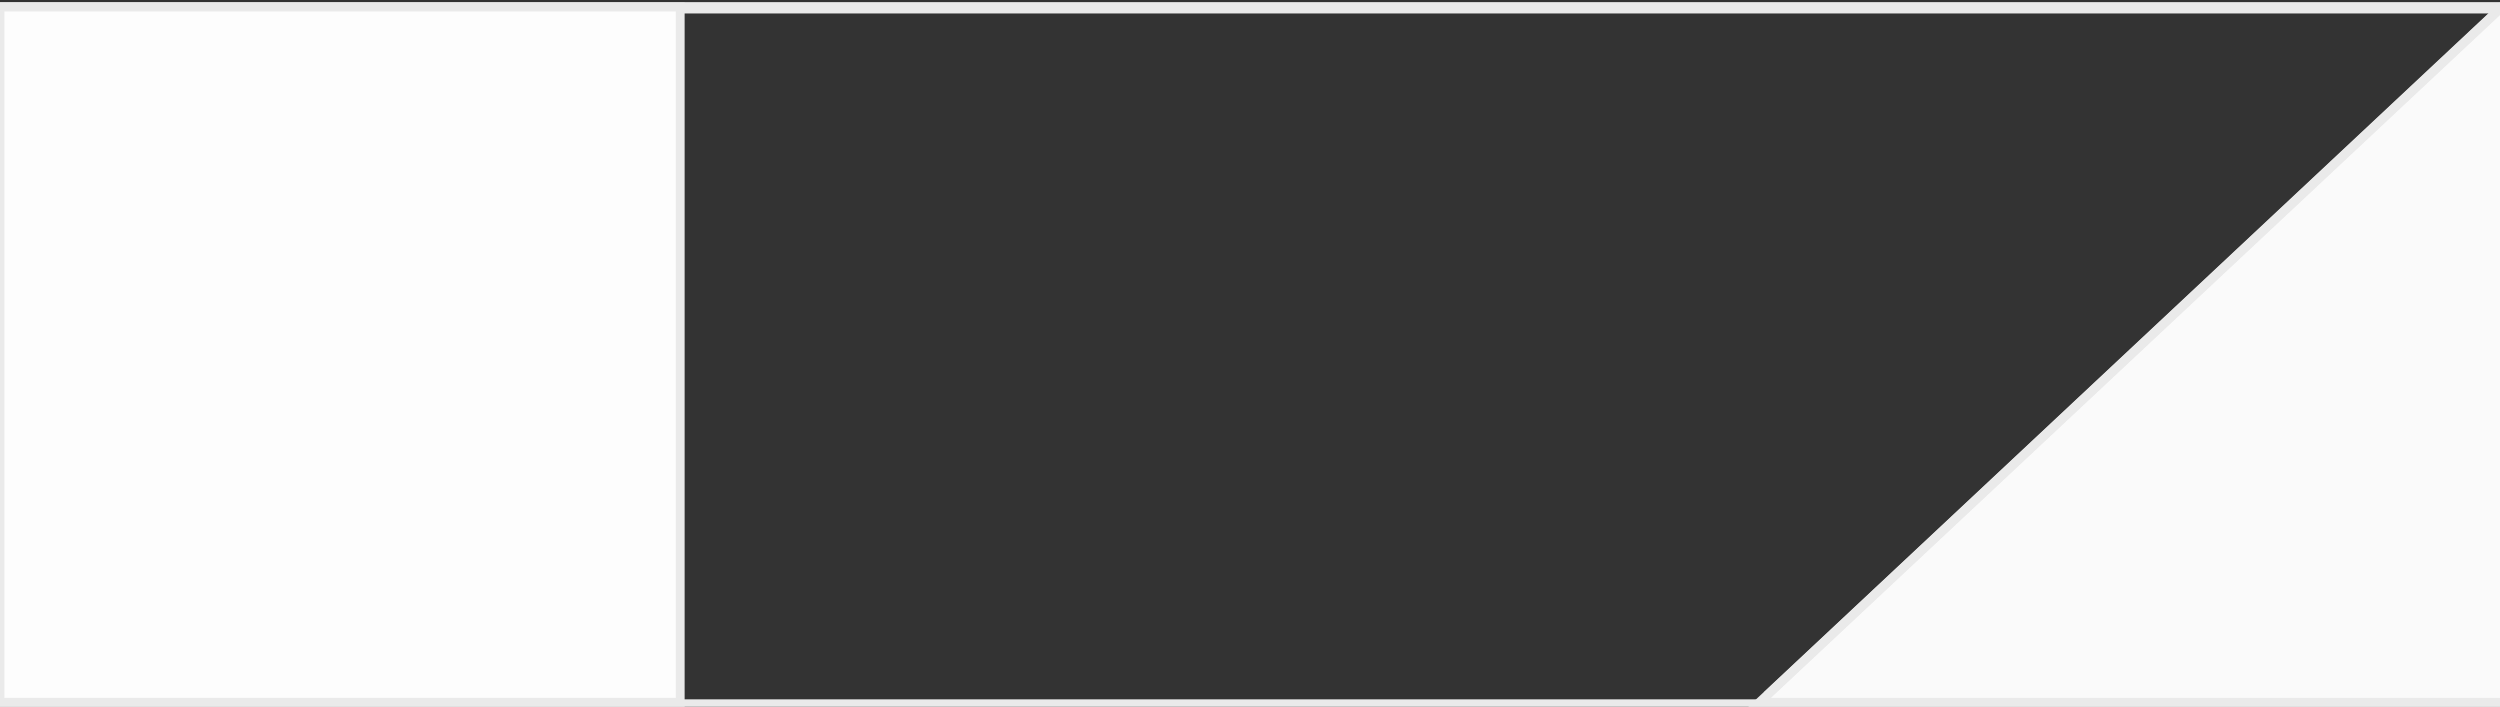 <svg width="283" height="80" viewBox="0 0 283 80" fill="none" xmlns="http://www.w3.org/2000/svg">
<rect x="0" y="0" width="283" height="80" fill="#333333" stroke="none"/>
<g clip-path="url(#clip0_1041_19676)">
<g clip-path="url(#clip1_1041_19676)">
<path d="M283.679 0.742H-512" stroke="#EAEAEA" stroke-miterlimit="10"/>
<path d="M283.679 79.664H-433.937" stroke="#EAEAEA" stroke-miterlimit="10"/>
<path d="M77 0.798H0V79.501H38.5H77V0.798Z" fill="#FDFDFD" stroke="#EAEAEA" stroke-miterlimit="10"/>
<path d="M283.499 79.5V0.5L199.158 79.5H283.499Z" fill="#FAFAFA" stroke="#EAEAEA" stroke-miterlimit="10"/>
<path d="M77.287 1.022H283L200 78.738" stroke="#EAEAEA"/>
<path d="M0 1L-78.5 79.5" stroke="#EAEAEA"/>
</g>
</g>
<defs>
<clipPath id="clip0_1041_19676">
<rect width="283" height="80" fill="white"/>
</clipPath>
<clipPath id="clip1_1041_19676">
<rect width="284" height="80" fill="white" transform="translate(-1)"/>
</clipPath>
</defs>
</svg>
